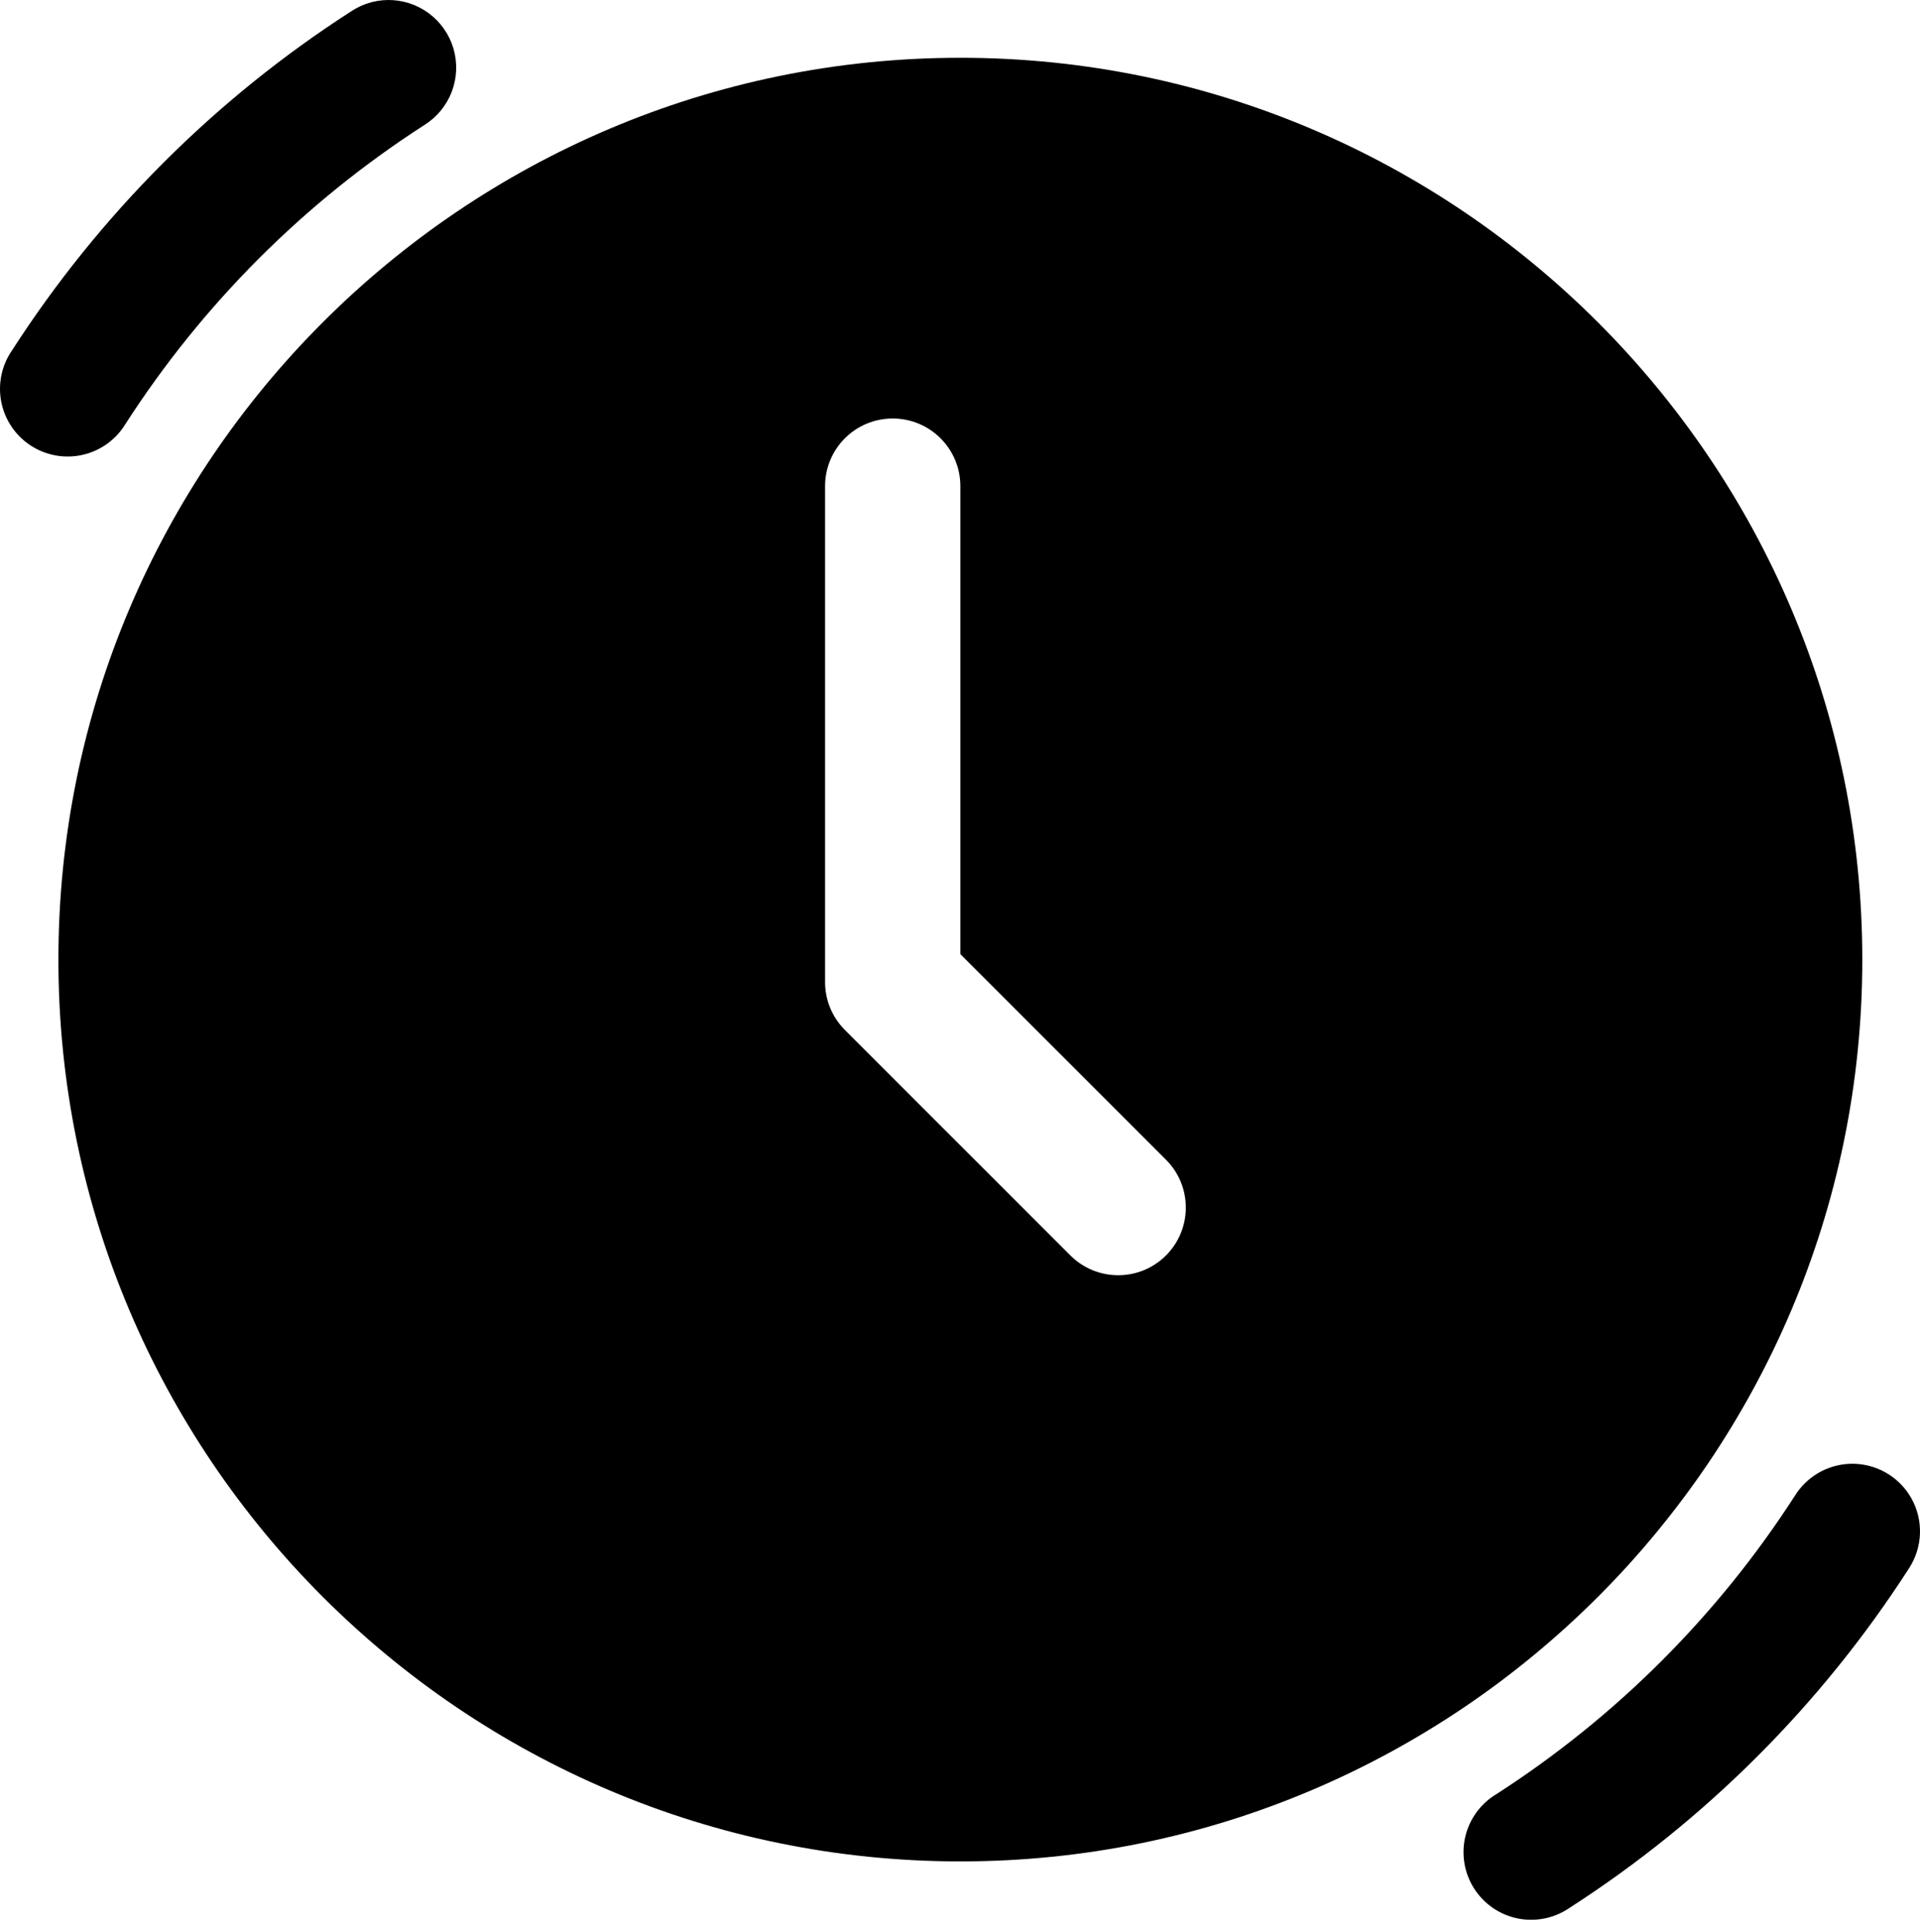 <?xml version="1.0" encoding="UTF-8"?> <svg xmlns="http://www.w3.org/2000/svg" width="152" height="153" viewBox="0 0 152 153" fill="none"> <path d="M30.669 0.001C29.645 0.02 28.648 0.332 27.796 0.9C17.037 7.827 7.876 16.988 0.95 27.747C0.541 28.337 0.256 29.004 0.111 29.707C-0.035 30.411 -0.037 31.136 0.104 31.84C0.244 32.544 0.525 33.213 0.929 33.806C1.334 34.4 1.853 34.906 2.457 35.295C3.061 35.683 3.737 35.947 4.444 36.069C5.152 36.191 5.877 36.17 6.576 36.006C7.275 35.843 7.934 35.54 8.514 35.117C9.094 34.693 9.583 34.157 9.952 33.541C16.049 24.071 24.12 16 33.59 9.903C34.585 9.283 35.349 8.355 35.766 7.26C36.182 6.165 36.228 4.964 35.897 3.84C35.565 2.716 34.874 1.732 33.93 1.039C32.986 0.346 31.84 -0.019 30.669 0.001ZM76.028 4.575C36.656 4.575 4.624 36.607 4.624 75.979C4.624 115.351 36.656 147.383 76.028 147.383C115.401 147.383 147.432 115.351 147.432 75.979C147.432 36.607 115.401 4.575 76.028 4.575ZM70.673 33.137C73.633 33.137 76.028 35.532 76.028 38.492V75.547L92.311 91.829C94.399 93.918 94.399 97.309 92.311 99.402C91.264 100.448 89.895 100.971 88.524 100.971C87.153 100.971 85.784 100.448 84.738 99.402L66.887 81.551C65.883 80.544 65.318 79.185 65.318 77.764V38.492C65.318 35.532 67.713 33.137 70.673 33.137ZM146.421 115.9C145.552 115.937 144.704 116.186 143.952 116.624C143.2 117.063 142.566 117.678 142.105 118.417C136.008 127.887 127.937 135.958 118.466 142.056C117.85 142.424 117.314 142.913 116.891 143.493C116.468 144.073 116.165 144.732 116.001 145.432C115.838 146.131 115.817 146.856 115.939 147.563C116.061 148.271 116.324 148.947 116.713 149.551C117.102 150.154 117.608 150.674 118.201 151.078C118.795 151.482 119.463 151.763 120.168 151.904C120.872 152.044 121.597 152.042 122.3 151.897C123.003 151.751 123.67 151.466 124.261 151.058C135.019 144.131 144.181 134.97 151.107 124.212C151.653 123.389 151.961 122.431 151.997 121.445C152.032 120.458 151.795 119.481 151.31 118.621C150.825 117.761 150.112 117.052 149.249 116.571C148.386 116.091 147.408 115.859 146.421 115.9Z" fill="black"></path> </svg> 